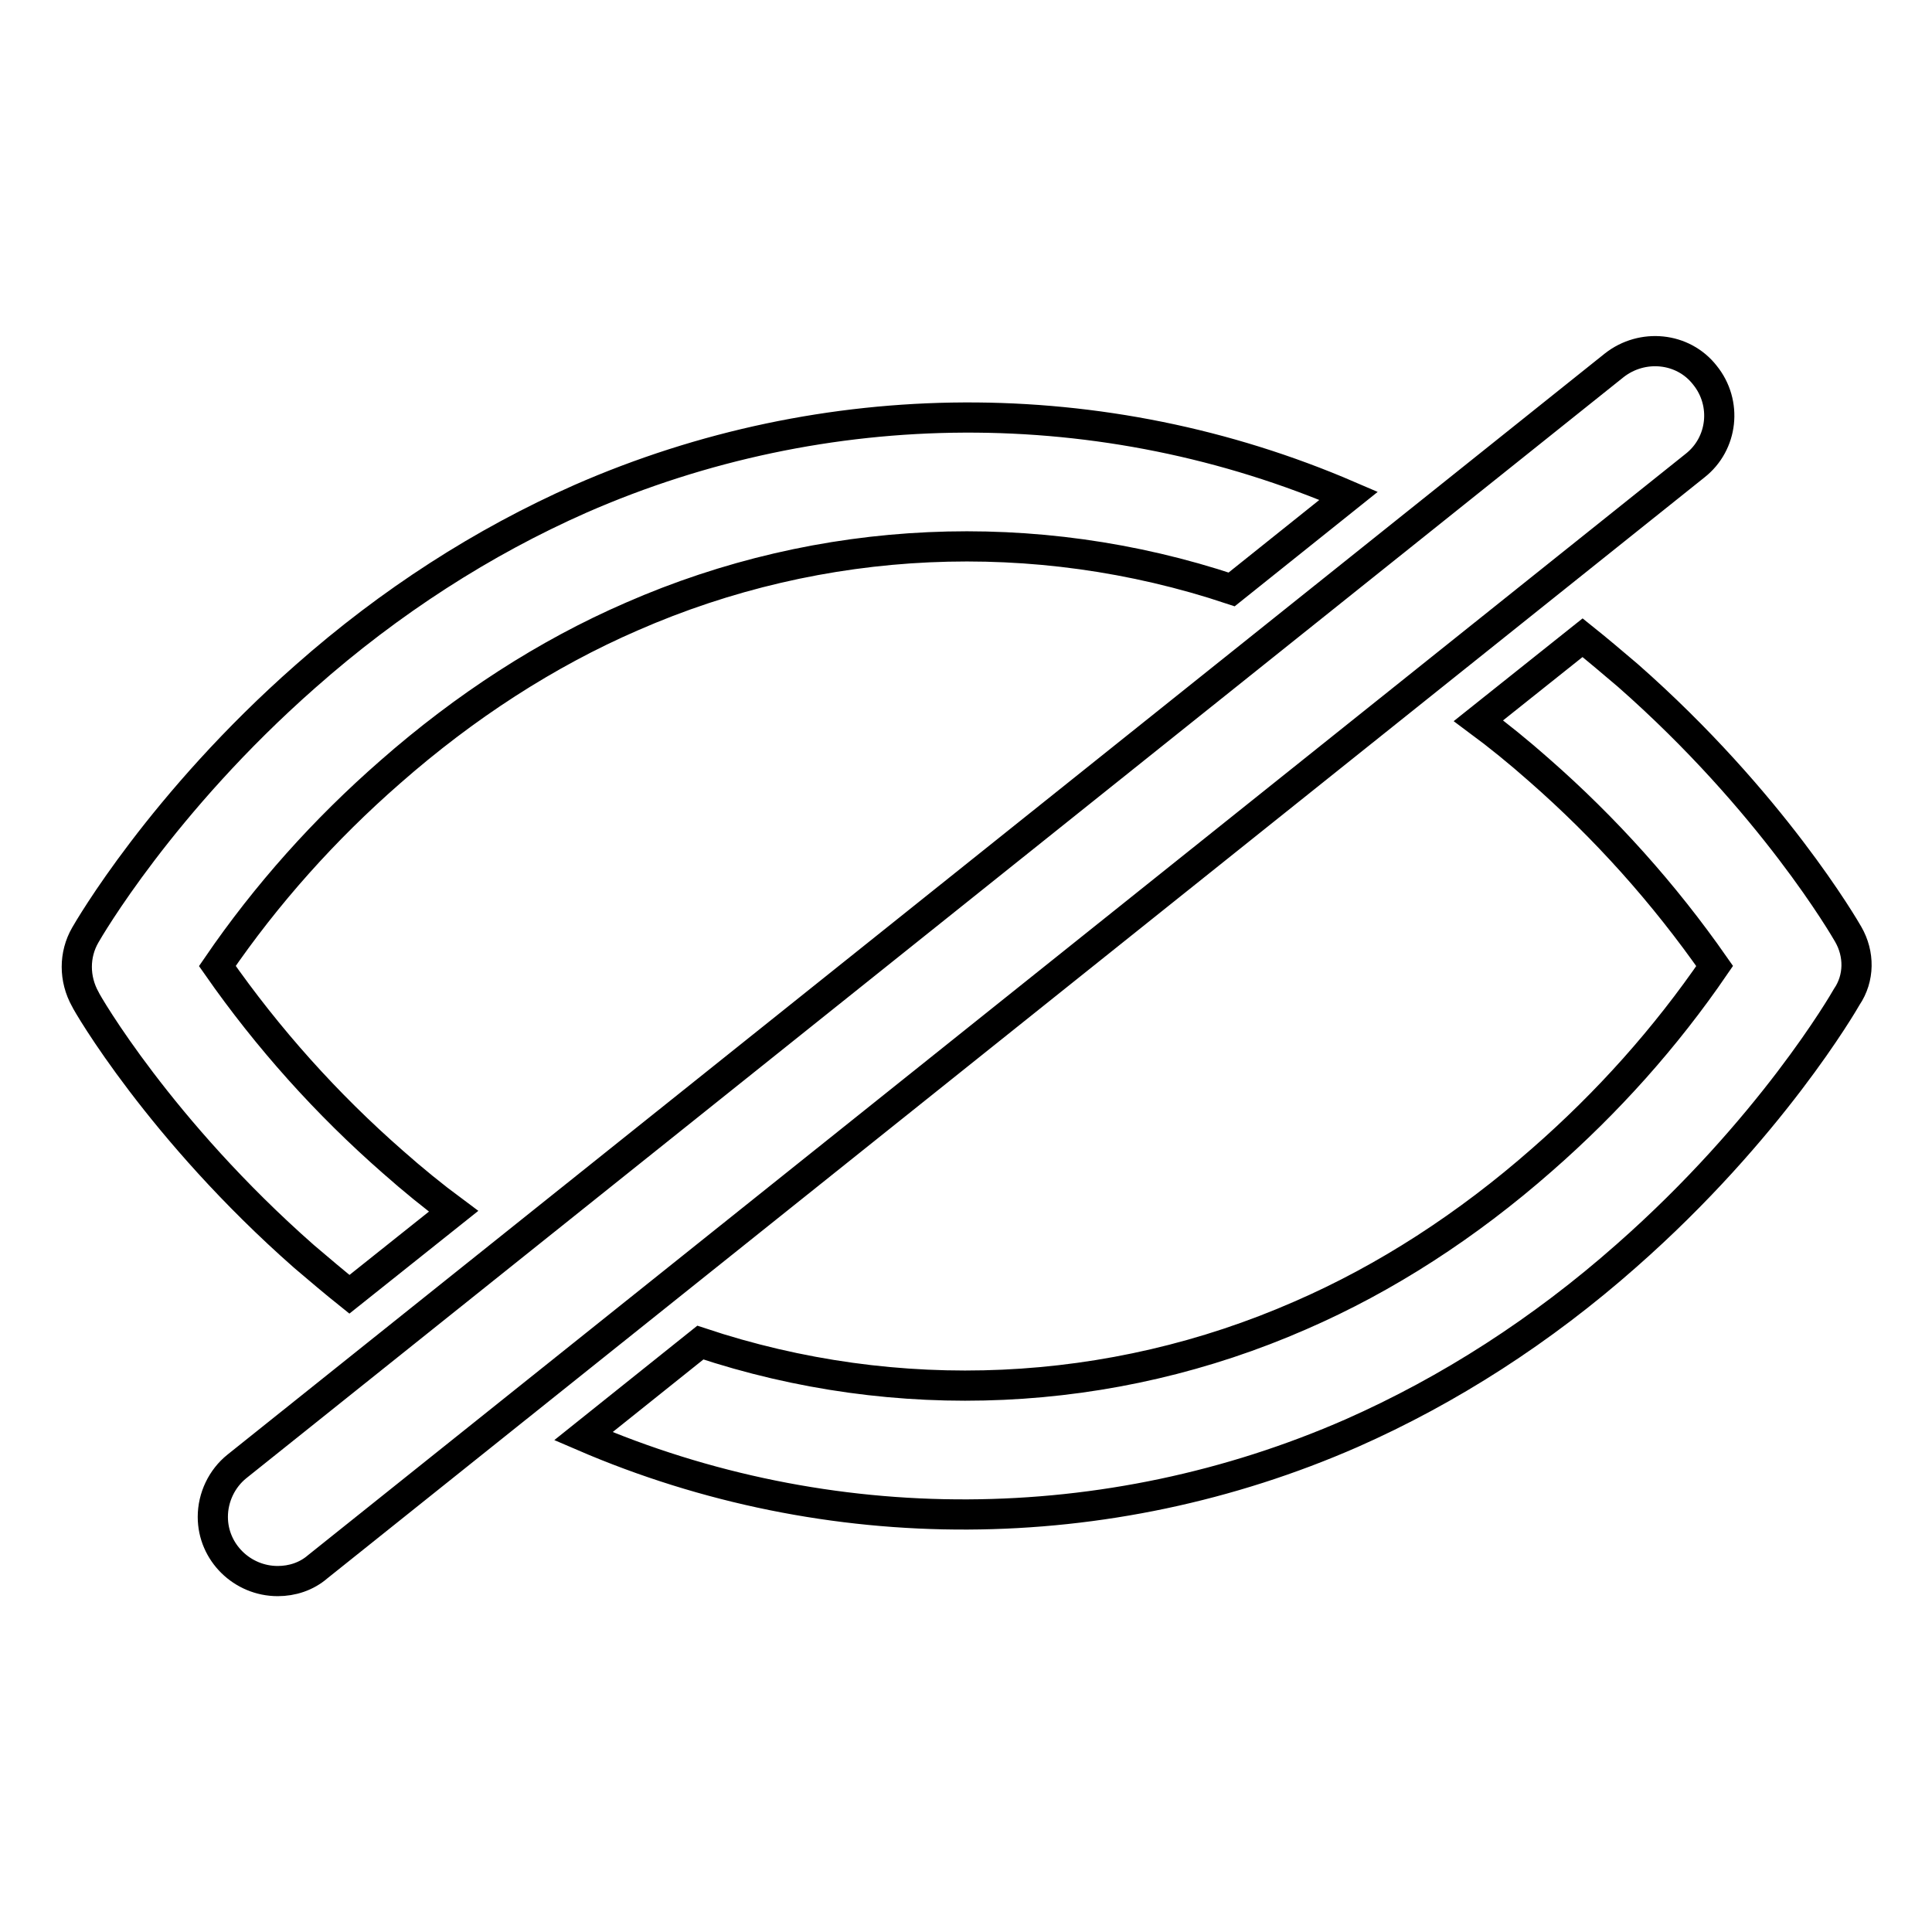 <?xml version="1.0" encoding="utf-8"?>
<!-- Svg Vector Icons : http://www.onlinewebfonts.com/icon -->
<!DOCTYPE svg PUBLIC "-//W3C//DTD SVG 1.1//EN" "http://www.w3.org/Graphics/SVG/1.1/DTD/svg11.dtd">
<svg version="1.1" xmlns="http://www.w3.org/2000/svg" xmlns:xlink="http://www.w3.org/1999/xlink" x="0px" y="0px" viewBox="0 0 256 256" enable-background="new 0 0 256 256" xml:space="preserve">
<g> <path stroke-width="4" fill-opacity="0" stroke="#000000"  d="M40.3,166.5c2,1.7,4,3.4,6,5l13.8-11c-2.7-2-5.4-4.2-8-6.5c-8.8-7.7-16.6-16.4-23.3-26 c6.5-9.5,14.2-18.1,22.9-25.7c9.9-8.7,20.7-15.7,32-20.6c25.1-11,53.4-12.3,79.5-3.6l15.5-12.4c-32.5-14-69.4-13.8-101.8,0.4 c-12.9,5.7-25.2,13.6-36.4,23.5c-19.1,16.8-28.8,33.6-29.2,34.3c-1.5,2.6-1.5,5.8,0,8.5C11.5,132.9,21.2,149.7,40.3,166.5z  M244.9,123.8c-0.4-0.7-10.1-17.5-29.2-34.3c-2-1.7-4-3.4-6-5l-13.8,11c2.7,2,5.4,4.2,8,6.5c8.8,7.7,16.6,16.4,23.3,26 c-6.5,9.5-14.2,18.1-22.9,25.7c-9.9,8.7-20.7,15.7-32,20.6c-25.1,11-53.4,12.3-79.5,3.6l-15.5,12.4c32.5,14,69.4,13.8,101.8-0.4 c12.9-5.7,25.2-13.6,36.4-23.5c19.1-16.8,28.8-33.6,29.2-34.3C246.4,129.6,246.4,126.4,244.9,123.8L244.9,123.8z M36.8,209.5 c-4.7,0-8.6-3.8-8.6-8.5c0-2.6,1.2-5.1,3.2-6.7L213.9,48.4c3.7-2.9,9.1-2.4,12,1.3c3,3.7,2.4,9.1-1.3,12L42.1,207.6 C40.6,208.9,38.7,209.5,36.8,209.5z"/></g>
</svg>